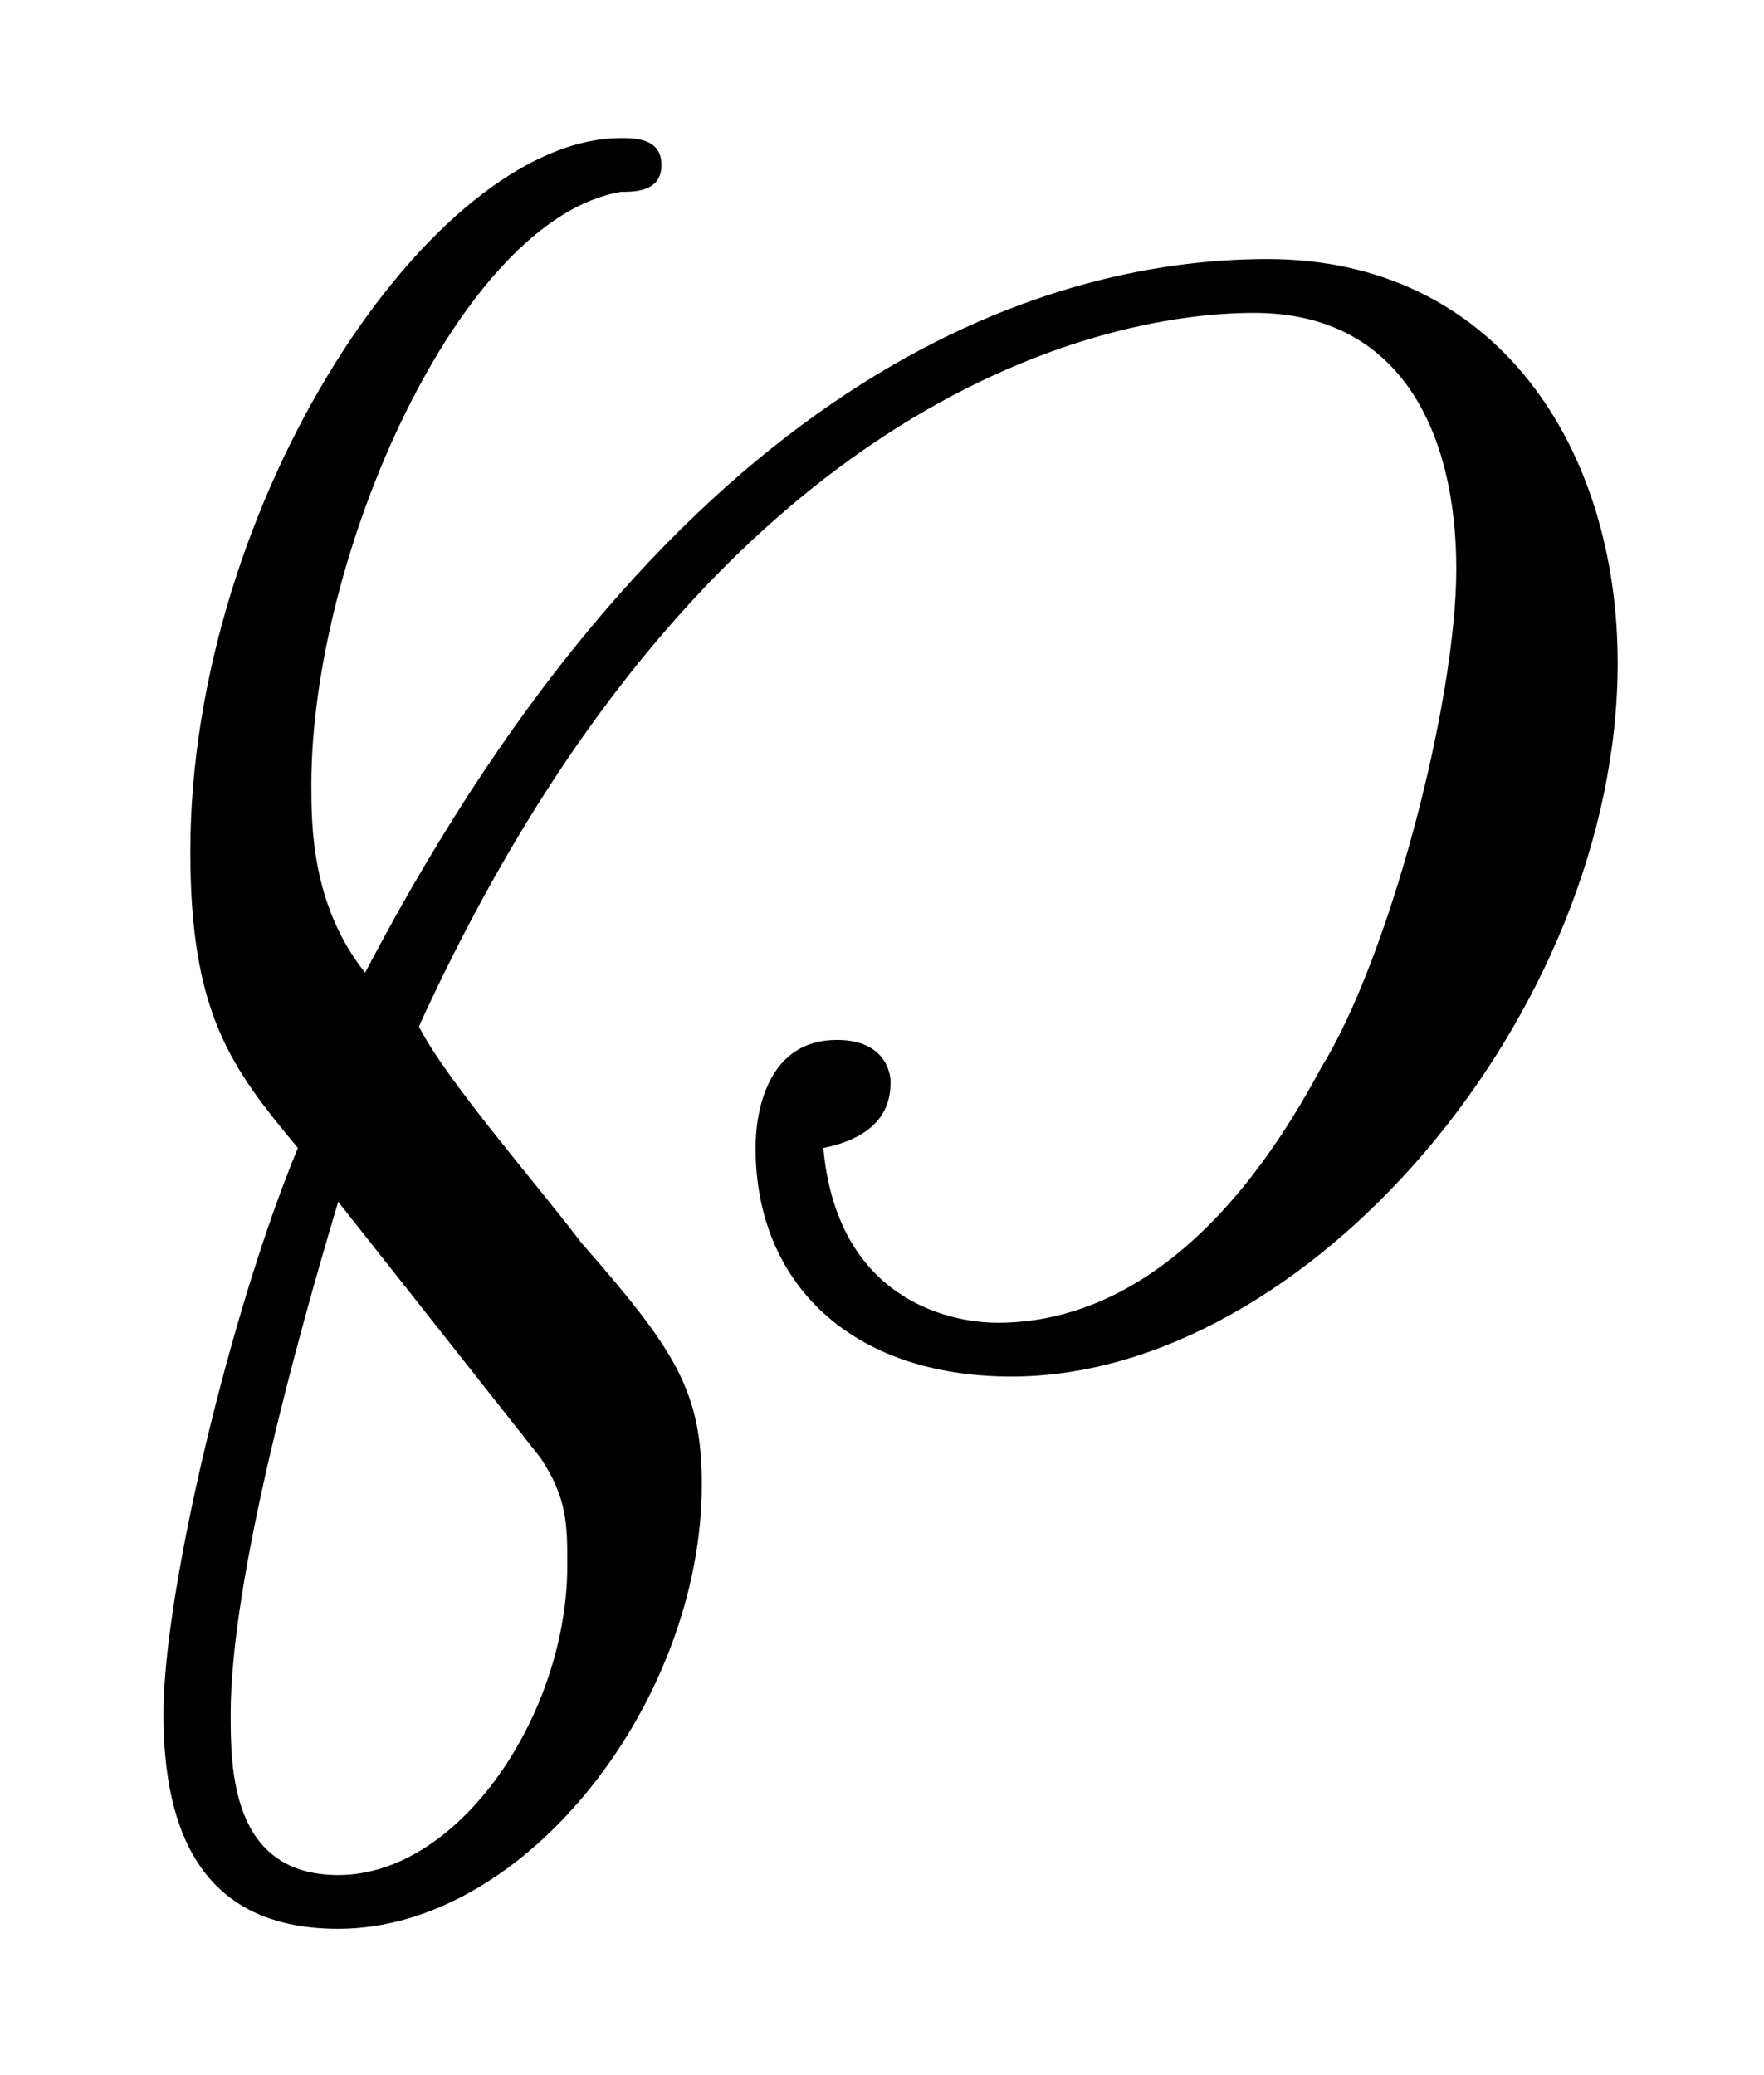 <?xml version="1.0" encoding="utf-8"?>
<!-- Generator: Adobe Illustrator 17.0.1, SVG Export Plug-In . SVG Version: 6.00 Build 0)  -->
<!DOCTYPE svg PUBLIC "-//W3C//DTD SVG 1.1//EN" "http://www.w3.org/Graphics/SVG/1.1/DTD/svg11.dtd">
<svg version="1.1" id="Ebene_1" xmlns="http://www.w3.org/2000/svg" xmlns:xlink="http://www.w3.org/1999/xlink" x="0px" y="0px"
	 width="96.689px" height="113.752px" viewBox="0 0 96.689 113.752" enable-background="new 0 0 96.689 113.752"
	 xml:space="preserve">
<path d="M22.961,56.268C38.466,22.309,59.896,17.15,68.74,17.15c8.107,0,11.083,6.661,11.083,14.031s-3.713,21.402-7.398,27.326
	C66.529,69.562,59.896,72.51,54.709,72.51c-2.948,0-8.844-1.474-9.581-9.581c3.685-0.737,3.685-2.948,3.685-3.685
	c0,0,0-2.239-2.948-2.239c-3.685,0-4.45,3.713-4.45,5.924c0,7.37,5.187,12.529,14.032,12.529c16.243,0,33.222-19.928,33.222-39.118
	c0-11.792-6.633-22.139-19.191-22.139c-12.557,0-32.485,6.633-49.465,39.118c-2.948-3.685-2.948-8.107-2.948-10.318
	c0-12.557,8.135-31.011,16.98-32.485c0.737,0,2.211,0,2.211-1.474s-1.474-1.474-2.211-1.474c-10.346,0-23.613,19.928-23.613,39.118
	c0,8.844,2.211,11.82,5.896,16.243c-3.685,8.844-7.37,24.35-7.37,31.011c0,6.633,2.211,11.792,9.581,11.792
	c10.346,0,19.928-12.557,19.928-24.35c0-5.159-1.474-7.398-6.633-13.294C29.622,65.14,24.463,59.244,22.961,56.268 M29.622,79.909
	c1.474,2.211,1.474,3.685,1.474,5.896c0,8.135-5.896,16.98-12.557,16.98c-5.896,0-5.896-5.896-5.896-8.844
	c0-7.398,3.685-20.693,5.896-28.063"/>
</svg>
